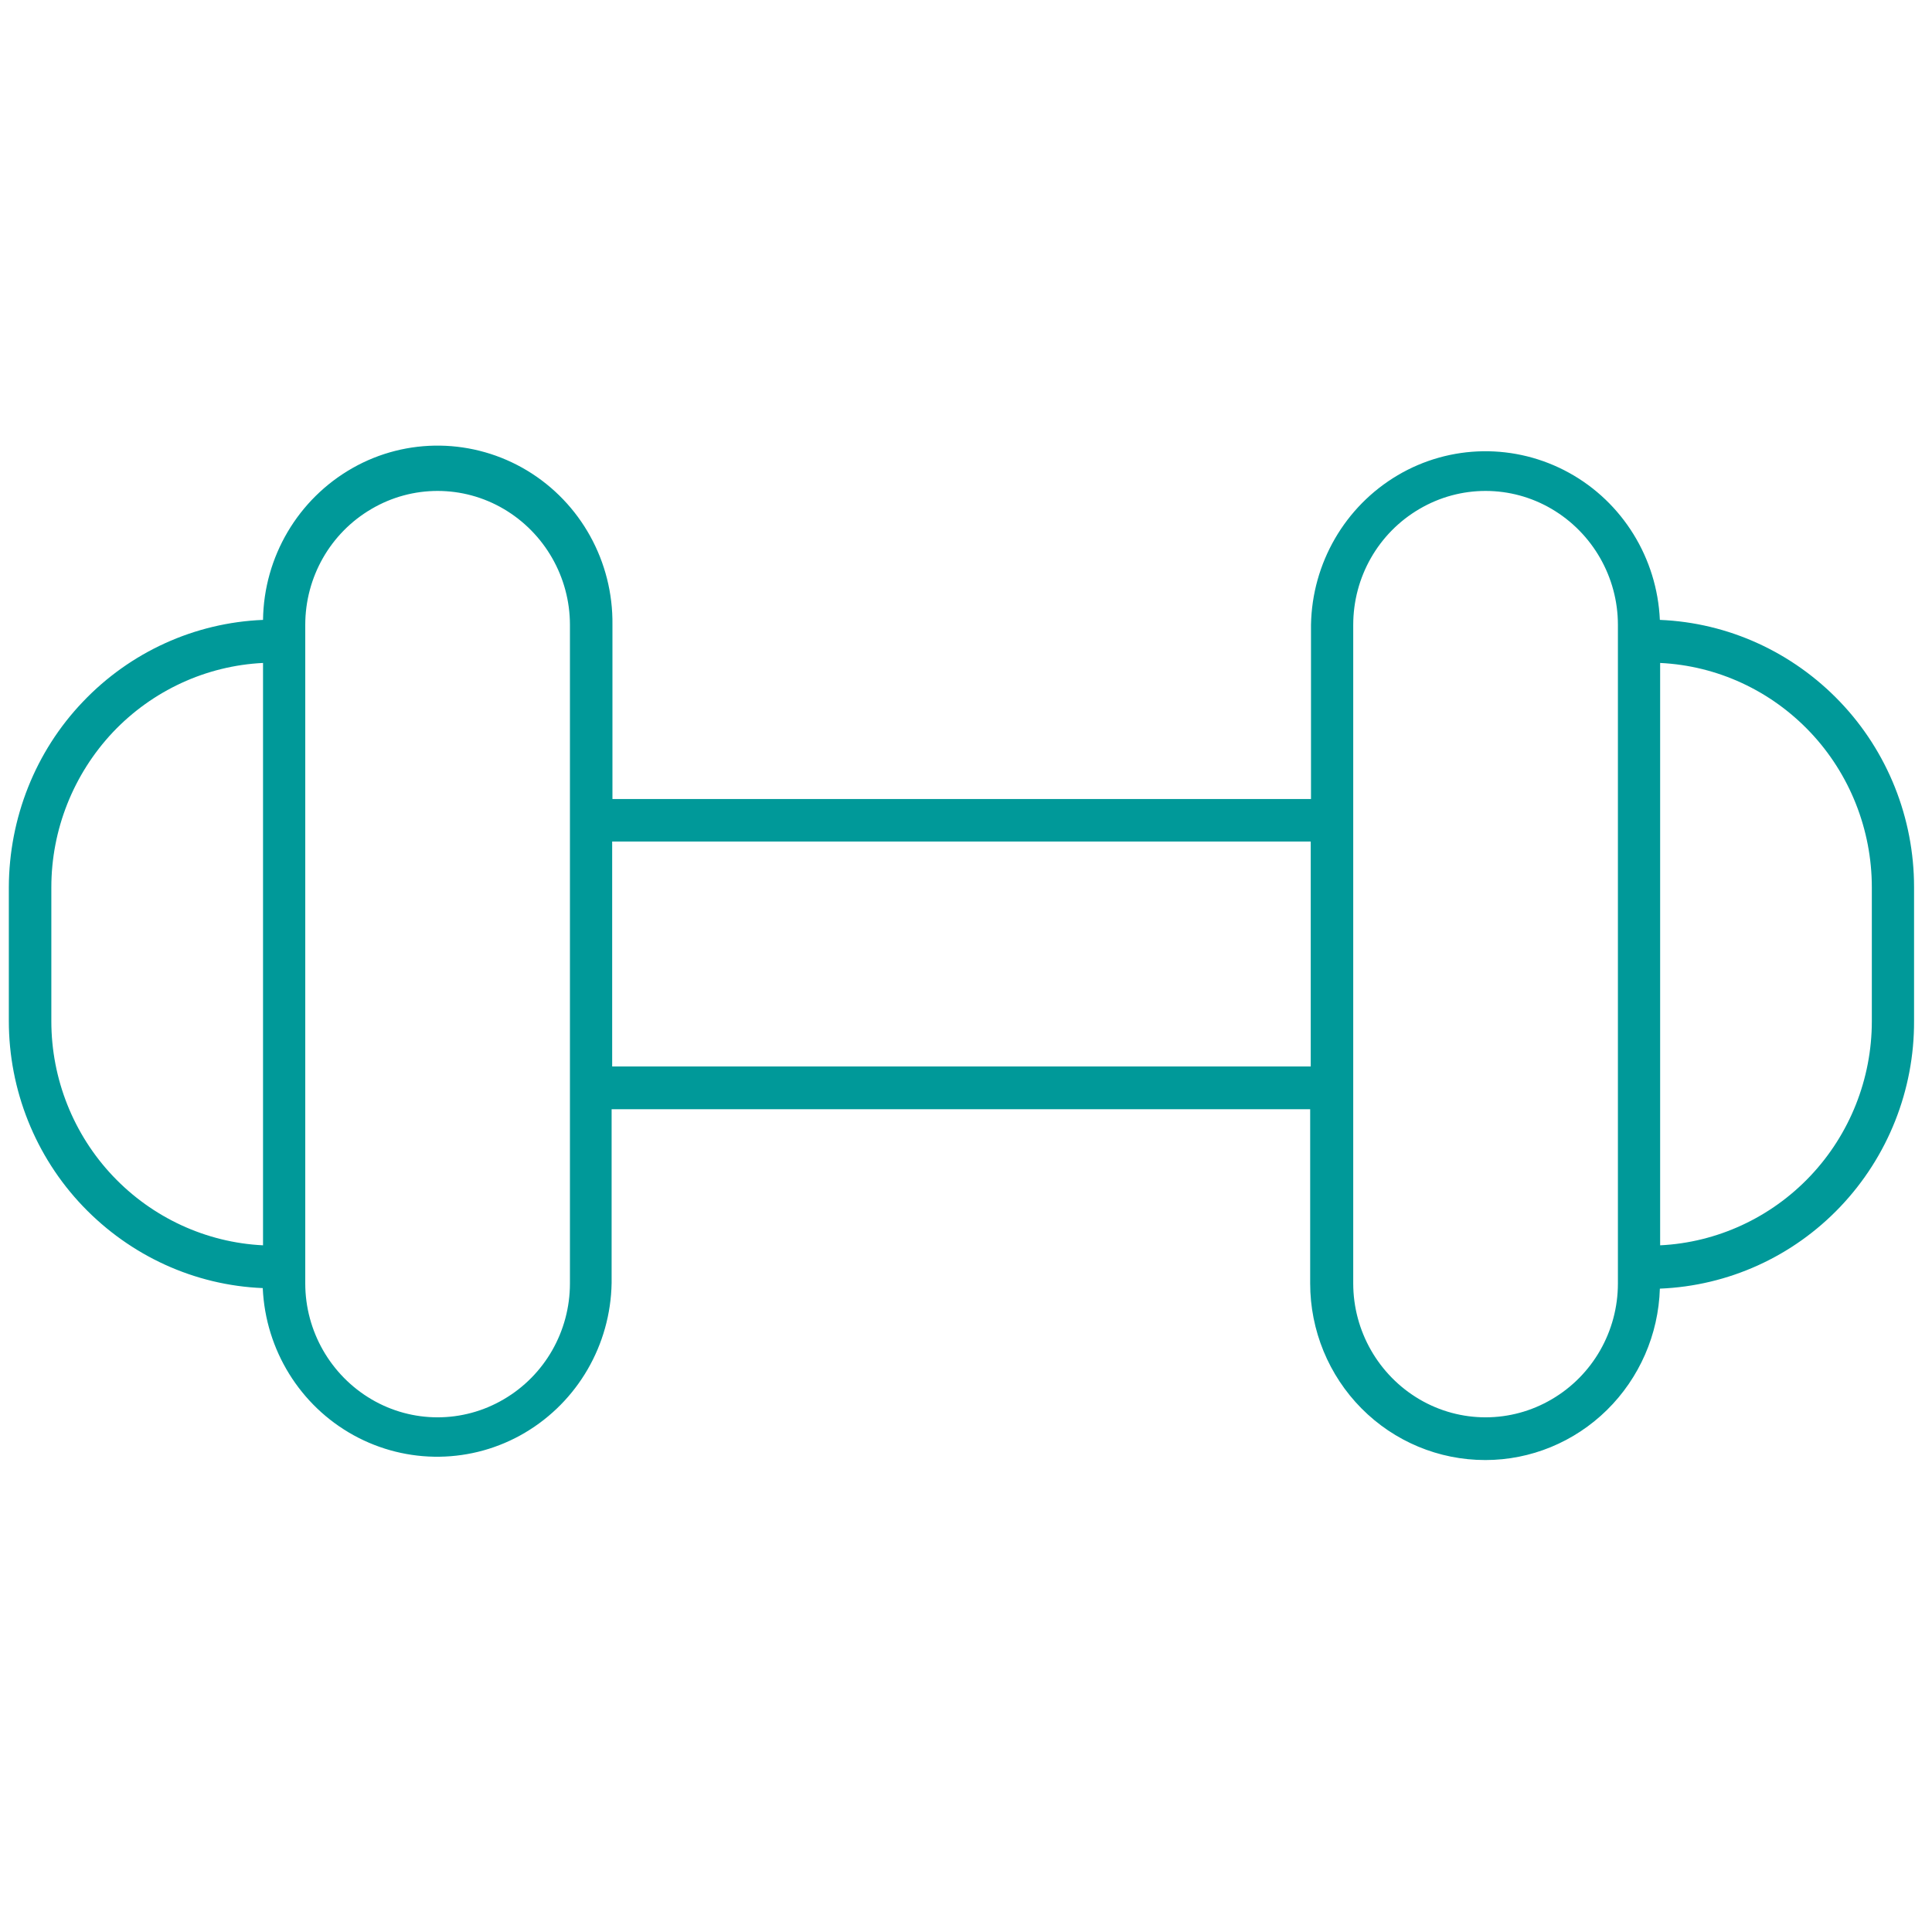 <?xml version="1.0" encoding="UTF-8"?><svg id="Layer_1" xmlns="http://www.w3.org/2000/svg" viewBox="0 0 70 70"><defs><style>.cls-1{fill:#099;stroke-width:0px;}</style></defs><path class="cls-1" d="M53.82,52.9c1.64,0,3.22-.65,4.4-1.81,1.18-1.16,1.87-2.74,1.92-4.4,2.48-.1,4.82-1.16,6.54-2.97,1.72-1.81,2.68-4.22,2.67-6.73v-4.85c0-2.5-.96-4.91-2.68-6.71-1.72-1.8-4.05-2.87-6.53-2.97-.1-2.24-1.35-4.26-3.29-5.33-1.94-1.07-4.3-1.04-6.21.09-1.91,1.13-3.1,3.18-3.14,5.42v6.31h-25.31v-6.31c.03-2.29-1.15-4.42-3.09-5.59-1.94-1.17-4.36-1.21-6.33-.09-1.97,1.12-3.21,3.21-3.24,5.5-2.47.1-4.81,1.16-6.53,2.97-1.72,1.8-2.67,4.21-2.68,6.71v4.85c0,2.5.96,4.91,2.68,6.71,1.72,1.8,4.05,2.87,6.52,2.97.1,2.24,1.35,4.26,3.29,5.33,1.94,1.07,4.3,1.04,6.21-.09,1.91-1.13,3.1-3.18,3.14-5.42v-6.3h25.31v6.31c0,1.7.67,3.33,1.86,4.53,1.19,1.2,2.8,1.87,4.48,1.87ZM67.82,32.15v4.85c0,2.09-.8,4.1-2.23,5.61-1.43,1.51-3.38,2.41-5.44,2.51v-21.1c2.07.1,4.01,1,5.44,2.51,1.43,1.51,2.23,3.53,2.23,5.62ZM49.03,22.64c0-1.73.91-3.33,2.4-4.2,1.48-.87,3.31-.87,4.79,0,1.48.87,2.4,2.47,2.4,4.2v23.86c0,1.73-.91,3.33-2.4,4.2-1.48.87-3.31.87-4.79,0-1.48-.87-2.4-2.47-2.4-4.2v-23.86ZM1.86,37v-4.85c0-2.09.8-4.1,2.23-5.62,1.43-1.51,3.38-2.41,5.44-2.51v21.1c-2.06-.1-4.01-1-5.44-2.51-1.43-1.51-2.23-3.52-2.23-5.61ZM20.65,46.5c0,1.73-.91,3.33-2.4,4.2-1.48.87-3.31.87-4.79,0-1.48-.87-2.4-2.47-2.4-4.2v-23.86c0-1.73.91-3.33,2.4-4.2,1.48-.87,3.31-.87,4.79,0,1.48.87,2.4,2.47,2.4,4.2v23.86ZM22.18,38.64v-8.15h25.31v8.15h-25.31Z"/></svg>